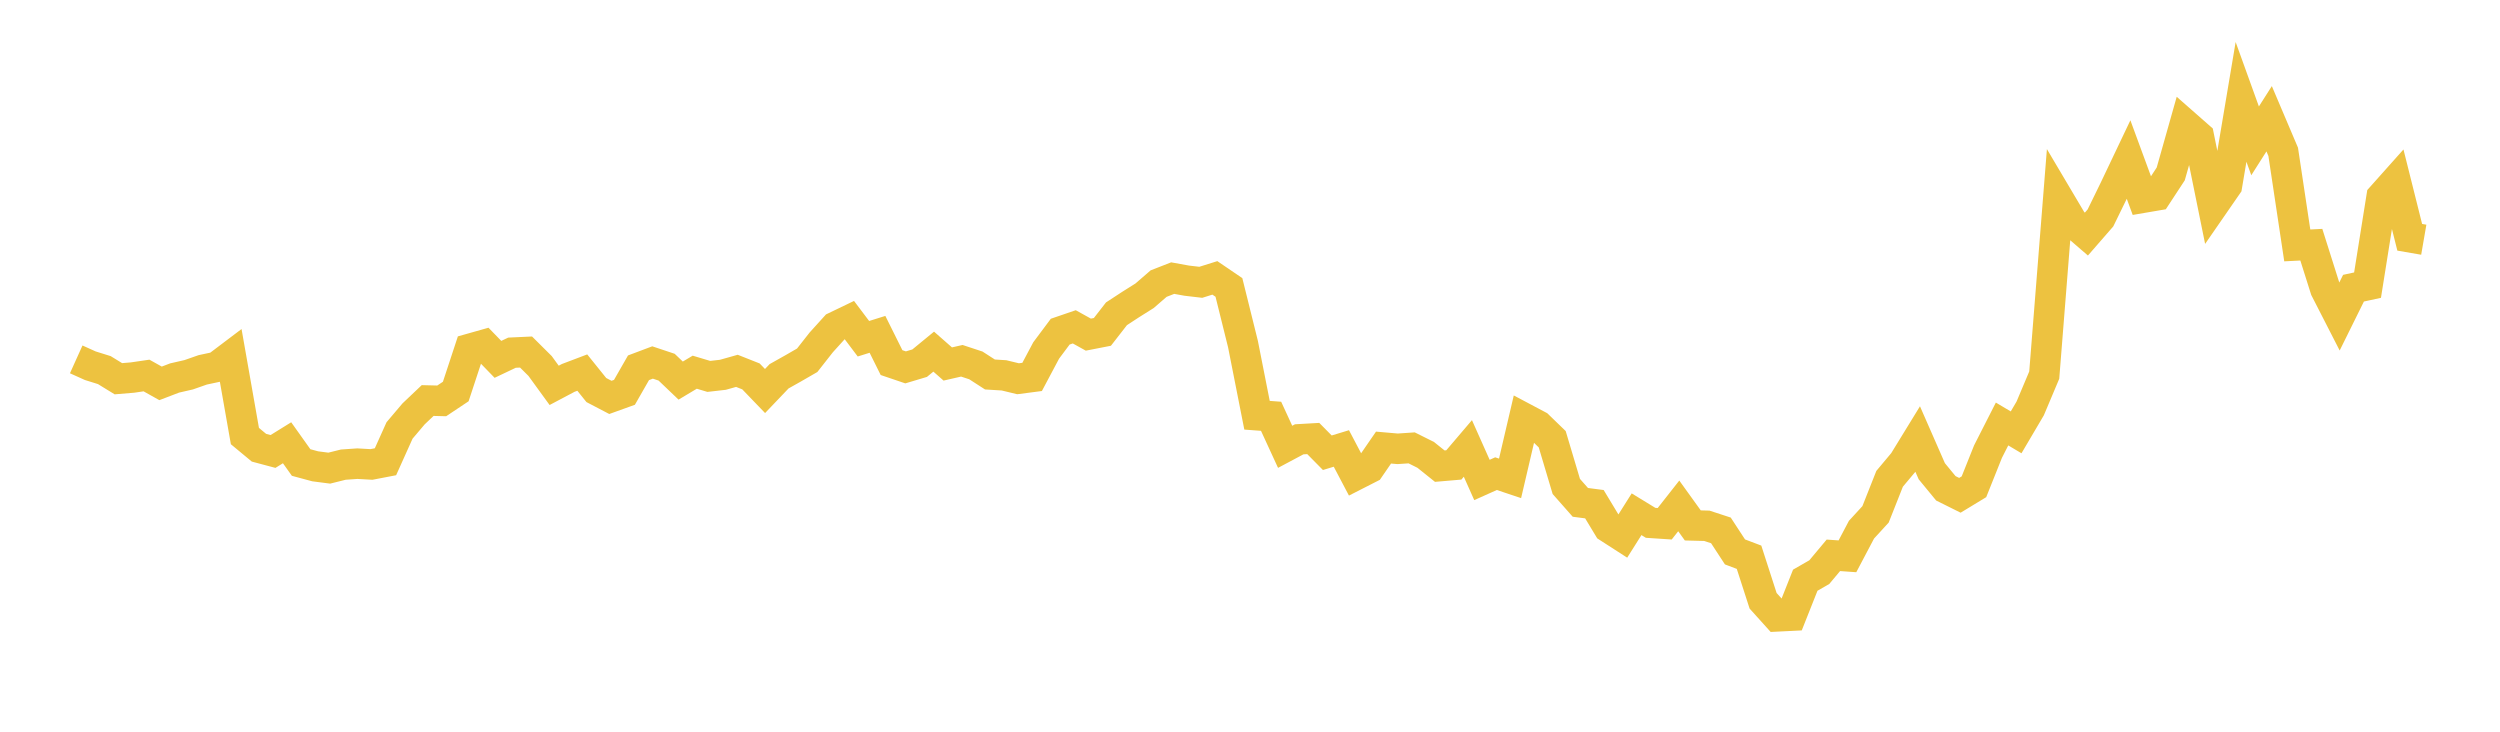 <svg width="164" height="48" xmlns="http://www.w3.org/2000/svg" xmlns:xlink="http://www.w3.org/1999/xlink"><path fill="none" stroke="rgb(237,194,64)" stroke-width="2" d="M5,23.575L5.922,23.991L6.844,24.279L7.766,24.845L8.689,24.768L9.611,24.633L10.533,25.149L11.455,24.796L12.377,24.585L13.299,24.262L14.222,24.065L15.144,23.368L16.066,28.606L16.988,29.37L17.91,29.616L18.832,29.045L19.754,30.341L20.677,30.59L21.599,30.71L22.521,30.48L23.443,30.416L24.365,30.468L25.287,30.291L26.21,28.238L27.132,27.15L28.054,26.275L28.976,26.298L29.898,25.683L30.82,22.884L31.743,22.623L32.665,23.574L33.587,23.136L34.509,23.093L35.431,24.01L36.353,25.279L37.275,24.791L38.198,24.441L39.12,25.587L40.042,26.069L40.964,25.737L41.886,24.126L42.808,23.779L43.731,24.087L44.653,24.967L45.575,24.416L46.497,24.692L47.419,24.587L48.341,24.327L49.263,24.692L50.186,25.651L51.108,24.684L52.03,24.166L52.952,23.634L53.874,22.46L54.796,21.442L55.719,20.998L56.641,22.221L57.563,21.933L58.485,23.787L59.407,24.1L60.329,23.824L61.251,23.067L62.174,23.878L63.096,23.667L64.018,23.971L64.94,24.566L65.862,24.623L66.784,24.846L67.707,24.726L68.629,22.991L69.551,21.756L70.473,21.44L71.395,21.952L72.317,21.772L73.24,20.585L74.162,19.982L75.084,19.402L76.006,18.604L76.928,18.244L77.85,18.411L78.772,18.519L79.695,18.229L80.617,18.856L81.539,22.571L82.461,27.24L83.383,27.308L84.305,29.311L85.228,28.819L86.15,28.766L87.072,29.7L87.994,29.419L88.916,31.171L89.838,30.701L90.76,29.361L91.683,29.442L92.605,29.38L93.527,29.84L94.449,30.579L95.371,30.5L96.293,29.417L97.216,31.486L98.138,31.072L99.06,31.38L99.982,27.433L100.904,27.922L101.826,28.814L102.749,31.91L103.671,32.955L104.593,33.075L105.515,34.602L106.437,35.196L107.359,33.734L108.281,34.298L109.204,34.359L110.126,33.187L111.048,34.468L111.97,34.492L112.892,34.794L113.814,36.205L114.737,36.555L115.659,39.41L116.581,40.434L117.503,40.388L118.425,38.062L119.347,37.532L120.269,36.429L121.192,36.494L122.114,34.746L123.036,33.742L123.958,31.41L124.88,30.309L125.802,28.806L126.725,30.912L127.647,32.033L128.569,32.492L129.491,31.932L130.413,29.626L131.335,27.814L132.257,28.362L133.18,26.795L134.102,24.608L135.024,13.003L135.946,14.559L136.868,15.355L137.79,14.296L138.713,12.405L139.635,10.467L140.557,12.974L141.479,12.816L142.401,11.408L143.323,8.147L144.246,8.958L145.168,13.5L146.09,12.167L147.012,6.684L147.934,9.24L148.856,7.79L149.778,9.962L150.701,16.099L151.623,16.052L152.545,18.968L153.467,20.769L154.389,18.905L155.311,18.705L156.234,12.915L157.156,11.881L158.078,15.566L159,15.725"></path></svg>